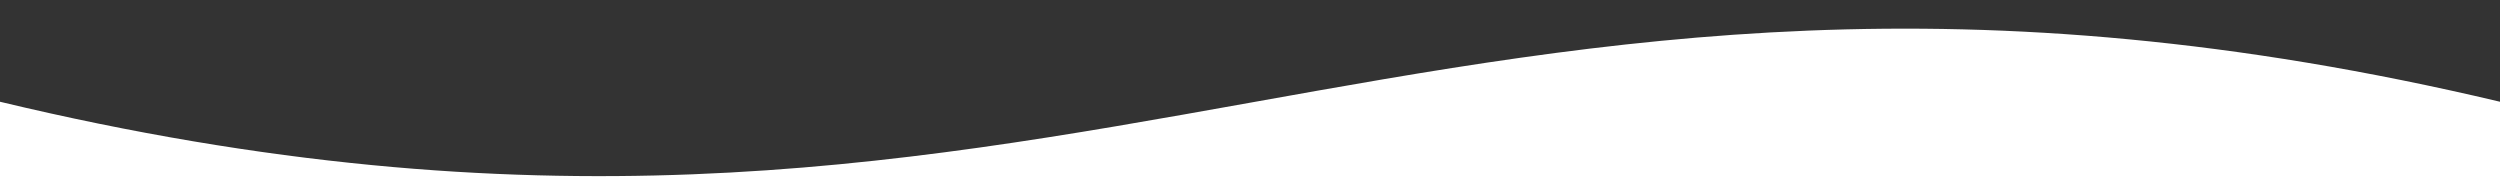 <?xml version="1.0" encoding="UTF-8" standalone="no"?>
<!DOCTYPE svg PUBLIC "-//W3C//DTD SVG 1.1//EN" "http://www.w3.org/Graphics/SVG/1.1/DTD/svg11.dtd">
<svg width="100%" height="100%" viewBox="0 0 1920 150" version="1.1" xmlns="http://www.w3.org/2000/svg" xmlns:xlink="http://www.w3.org/1999/xlink" xml:space="preserve" xmlns:serif="http://www.serif.com/" style="fill-rule:evenodd;clip-rule:evenodd;stroke-linejoin:round;stroke-miterlimit:2;">
    <rect x="0" y="0" width="1920" height="150" fill="#333333" stroke="none"/>
    <g transform="matrix(-1,1.22465e-16,-1.22465e-16,-1,1958.63,1262.97)">
        <g id="Web_1920_1">
            <path id="Path_1" d="M38.626,1184.83C862.244,1380.02 1135.01,987.645 1958.63,1184.83L1958.63,233.064L38.626,233.064L38.626,1184.83Z" style="fill:white;fill-rule:nonzero;"/>
        </g>
    </g>
</svg>
